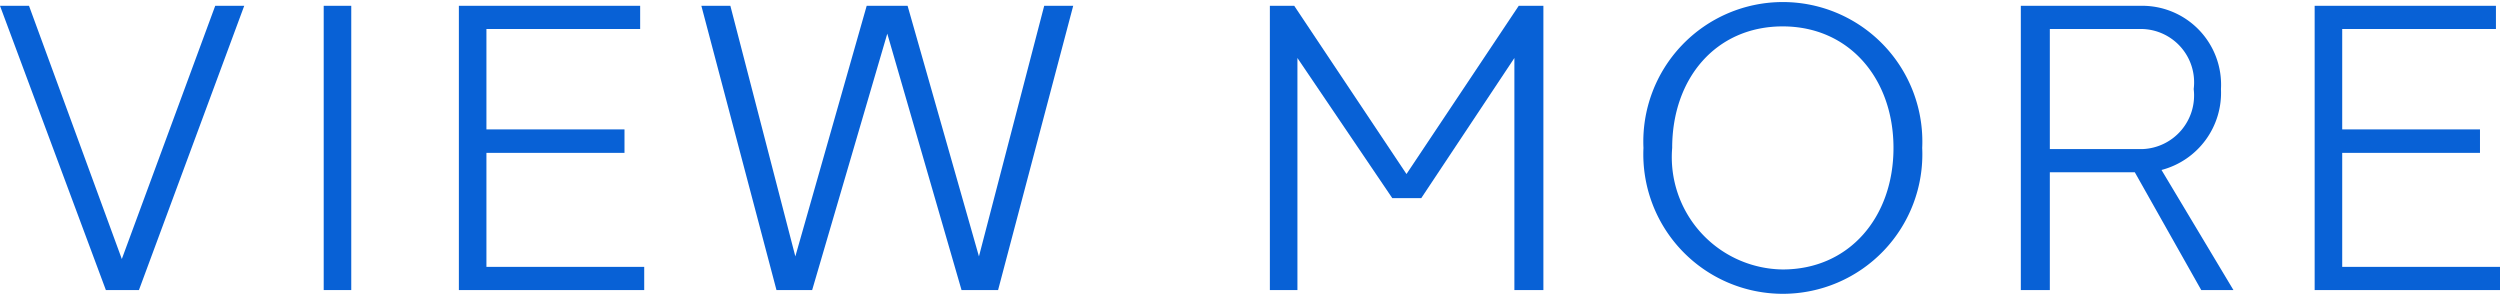 <svg xmlns="http://www.w3.org/2000/svg" viewBox="0 0 86.19 10.2"><defs><style>.cls-1{fill:#0861d6;}</style></defs><g id="レイヤー_2" data-name="レイヤー 2"><g id="テキスト"><path class="cls-1" d="M3.65,10,0,.2H1l3.2,8.73L7.42.2h1L4.79,10Z"/><path class="cls-1" d="M11.16,10V.2h.95V10Z"/><path class="cls-1" d="M22.21,10H15.82V.2h6.25V1h-5.3V4.46h4.76v.81H16.77V9.2h5.44Z"/><path class="cls-1" d="M33.15,10,30.59,1.16,28,10H26.77L24.18.2h1l2.24,8.64L29.88.2h1.41l2.46,8.64L36,.2h1L34.41,10Z"/><path class="cls-1" d="M53.21,10h-1V2L49,6.83H48L44.73,2v8h-.95V.2h.84L48.49,6,52.36.2h.85Z"/><path class="cls-1" d="M66.27,5.1a4.81,4.81,0,1,1-9.61,0,4.81,4.81,0,1,1,9.61,0Zm-8.62,0a3.87,3.87,0,0,0,3.81,4.19c2.3,0,3.82-1.81,3.82-4.19S63.76.91,61.46.91,57.65,2.7,57.65,5.1Z"/><path class="cls-1" d="M70.67,5.94V10h-1V.2h4.14a2.72,2.72,0,0,1,2.76,2.87,2.75,2.75,0,0,1-2.05,2.79L77,10H75.89L73.6,5.94Zm3.19-.8a1.85,1.85,0,0,0,1.77-2.07A1.84,1.84,0,0,0,73.86,1H70.67V5.14Z"/><path class="cls-1" d="M86.19,10H79.8V.2h6.25V1h-5.3V4.46H85.5v.81H80.75V9.2h5.44Z"/></g></g></svg>